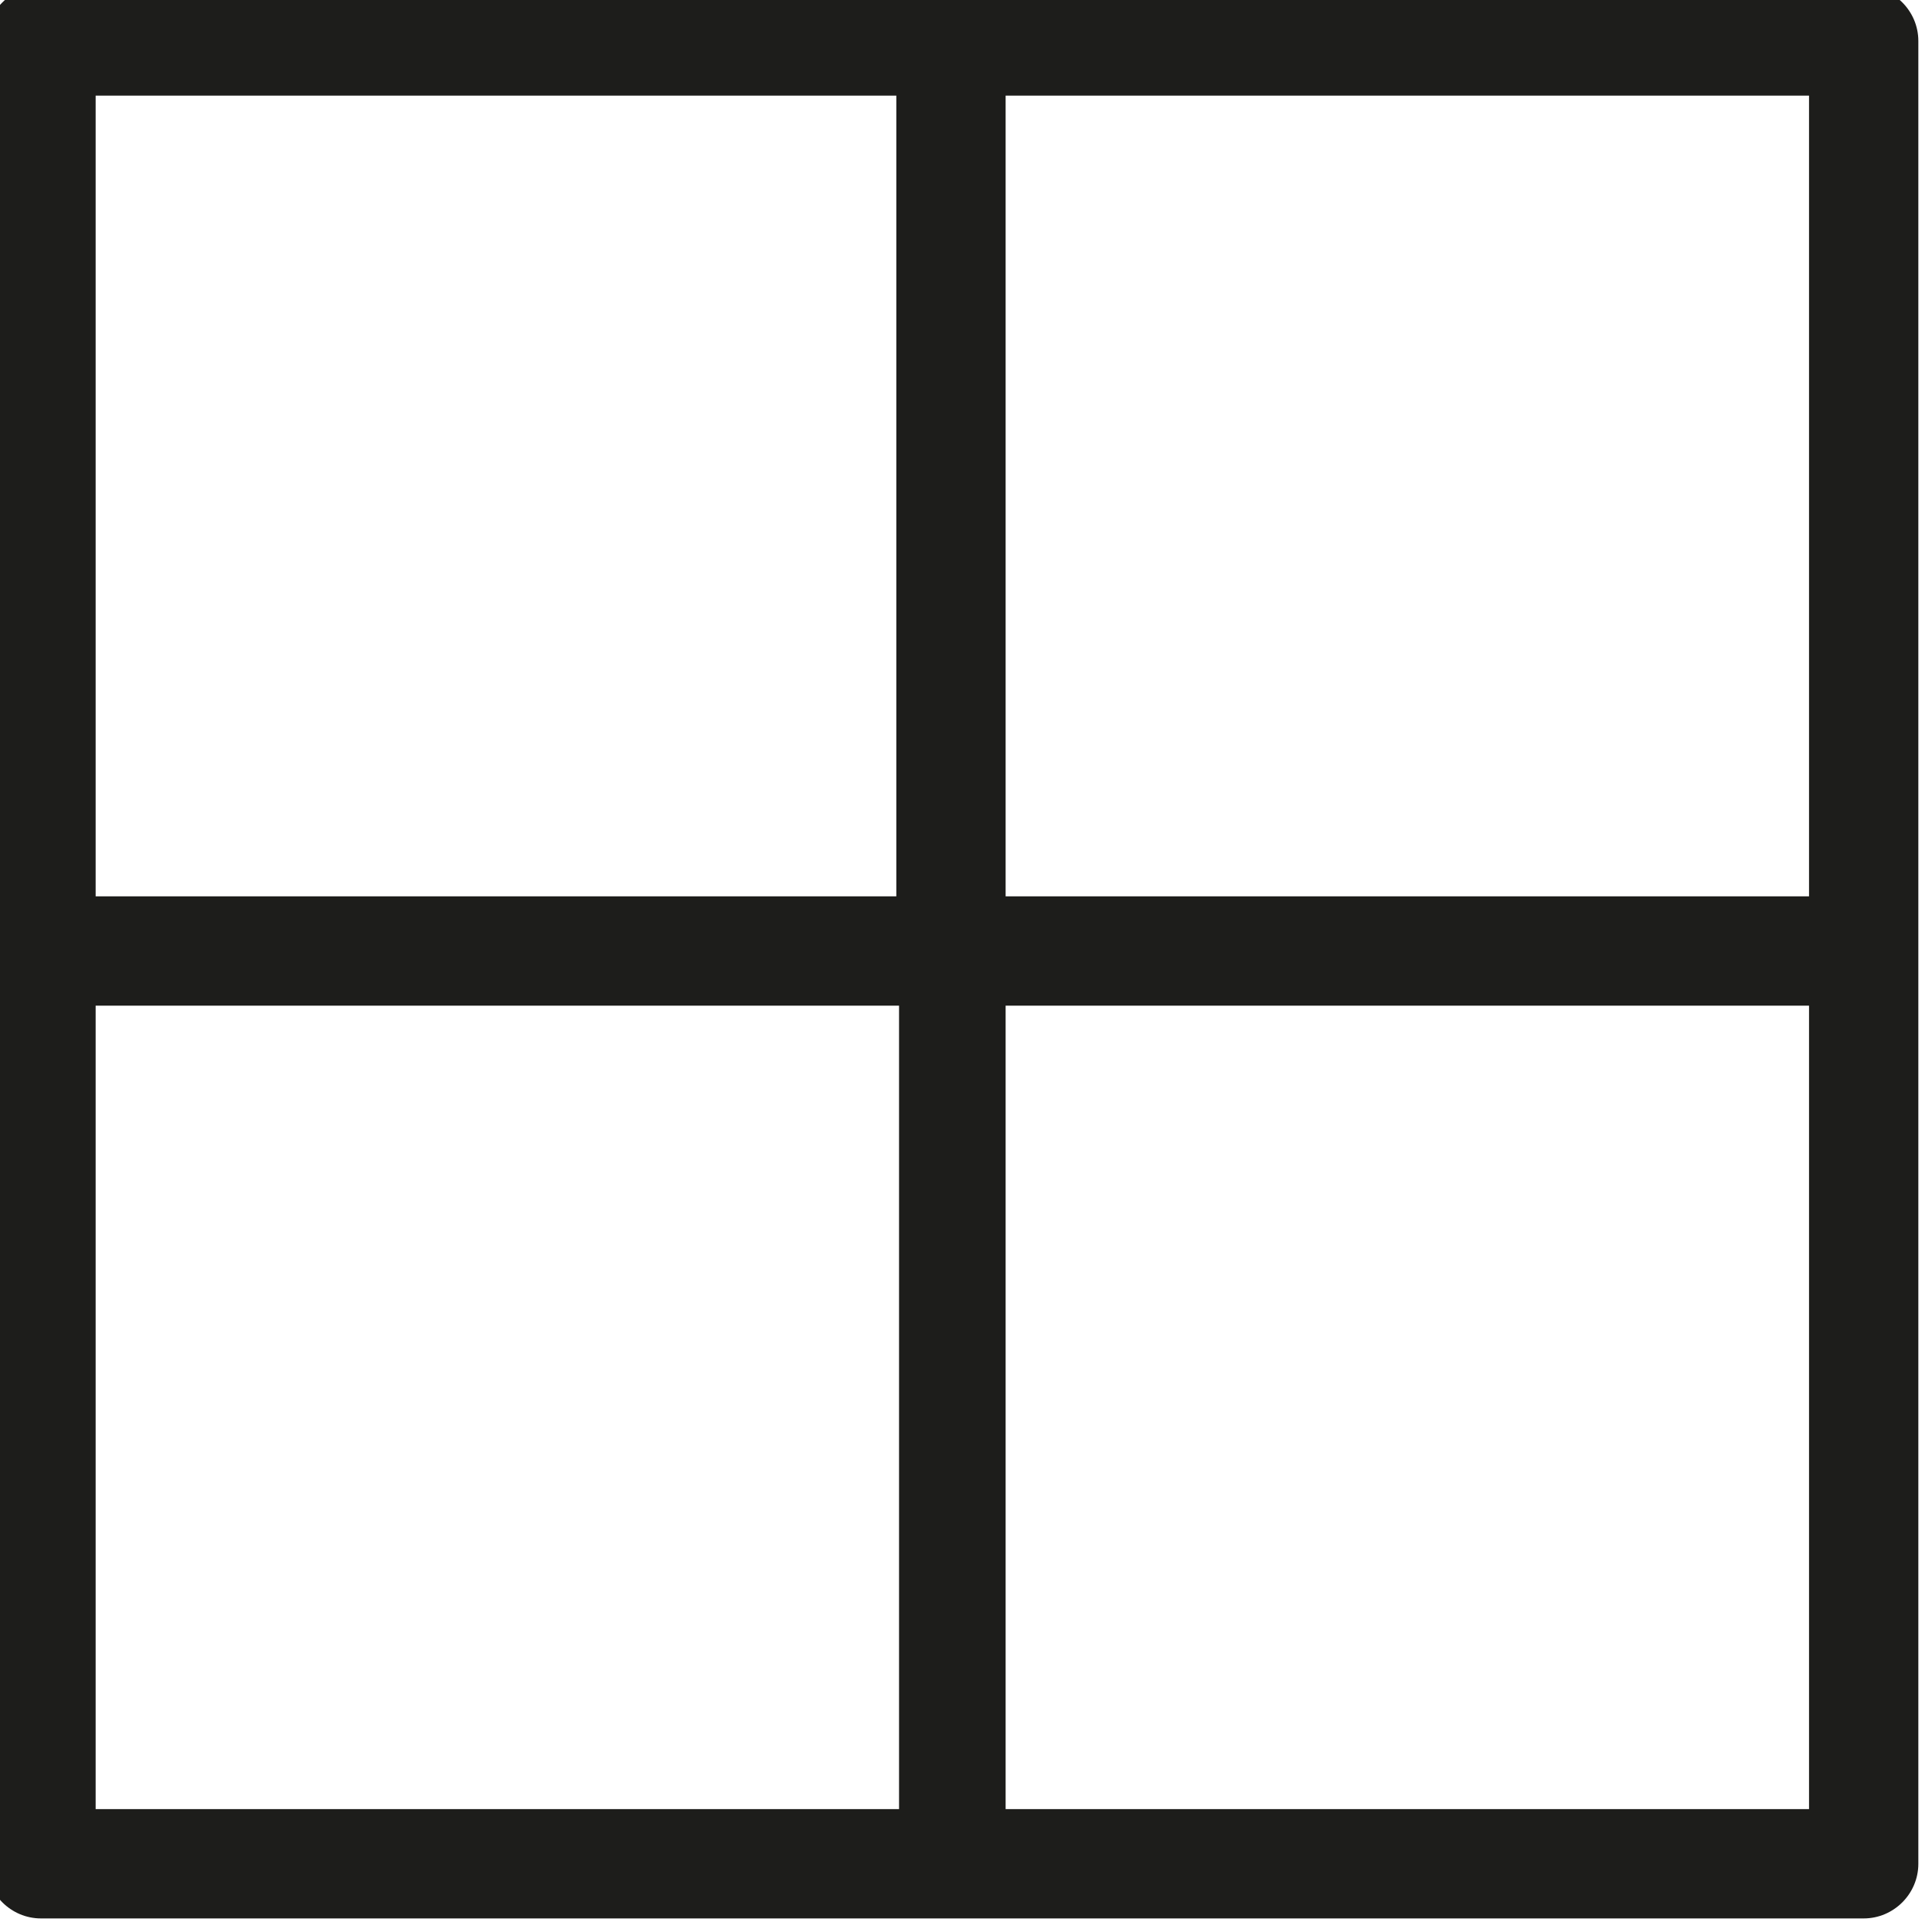 <?xml version="1.0" encoding="utf-8"?>
<!-- Generator: Adobe Illustrator 21.0.2, SVG Export Plug-In . SVG Version: 6.00 Build 0)  -->
<svg version="1.1" id="Livello_1" xmlns="http://www.w3.org/2000/svg" xmlns:xlink="http://www.w3.org/1999/xlink" x="0px" y="0px"
	 viewBox="0 0 70.7 70.6" style="enable-background:new 0 0 70.7 70.6;" xml:space="preserve">
<style type="text/css">
	.st0{fill:#1D1D1B;}
</style>
<path class="st0" d="M68.2-0.5H1.5c-1.1,0-2,0.9-2,2v66.7c0,1.1,0.9,2,2,2h66.7c1.1,0,2-0.9,2-2V1.5C70.2,0.4,69.3-0.5,68.2-0.5z
	 M66.2,32.8H36.8V3.5h29.4V32.8z M32.8,3.5v29.3H3.5V3.5H32.8z M3.5,36.8h29.4v29.4H3.5V36.8z M36.8,66.2V36.8h29.4v29.4H36.8z"/>
</svg>
